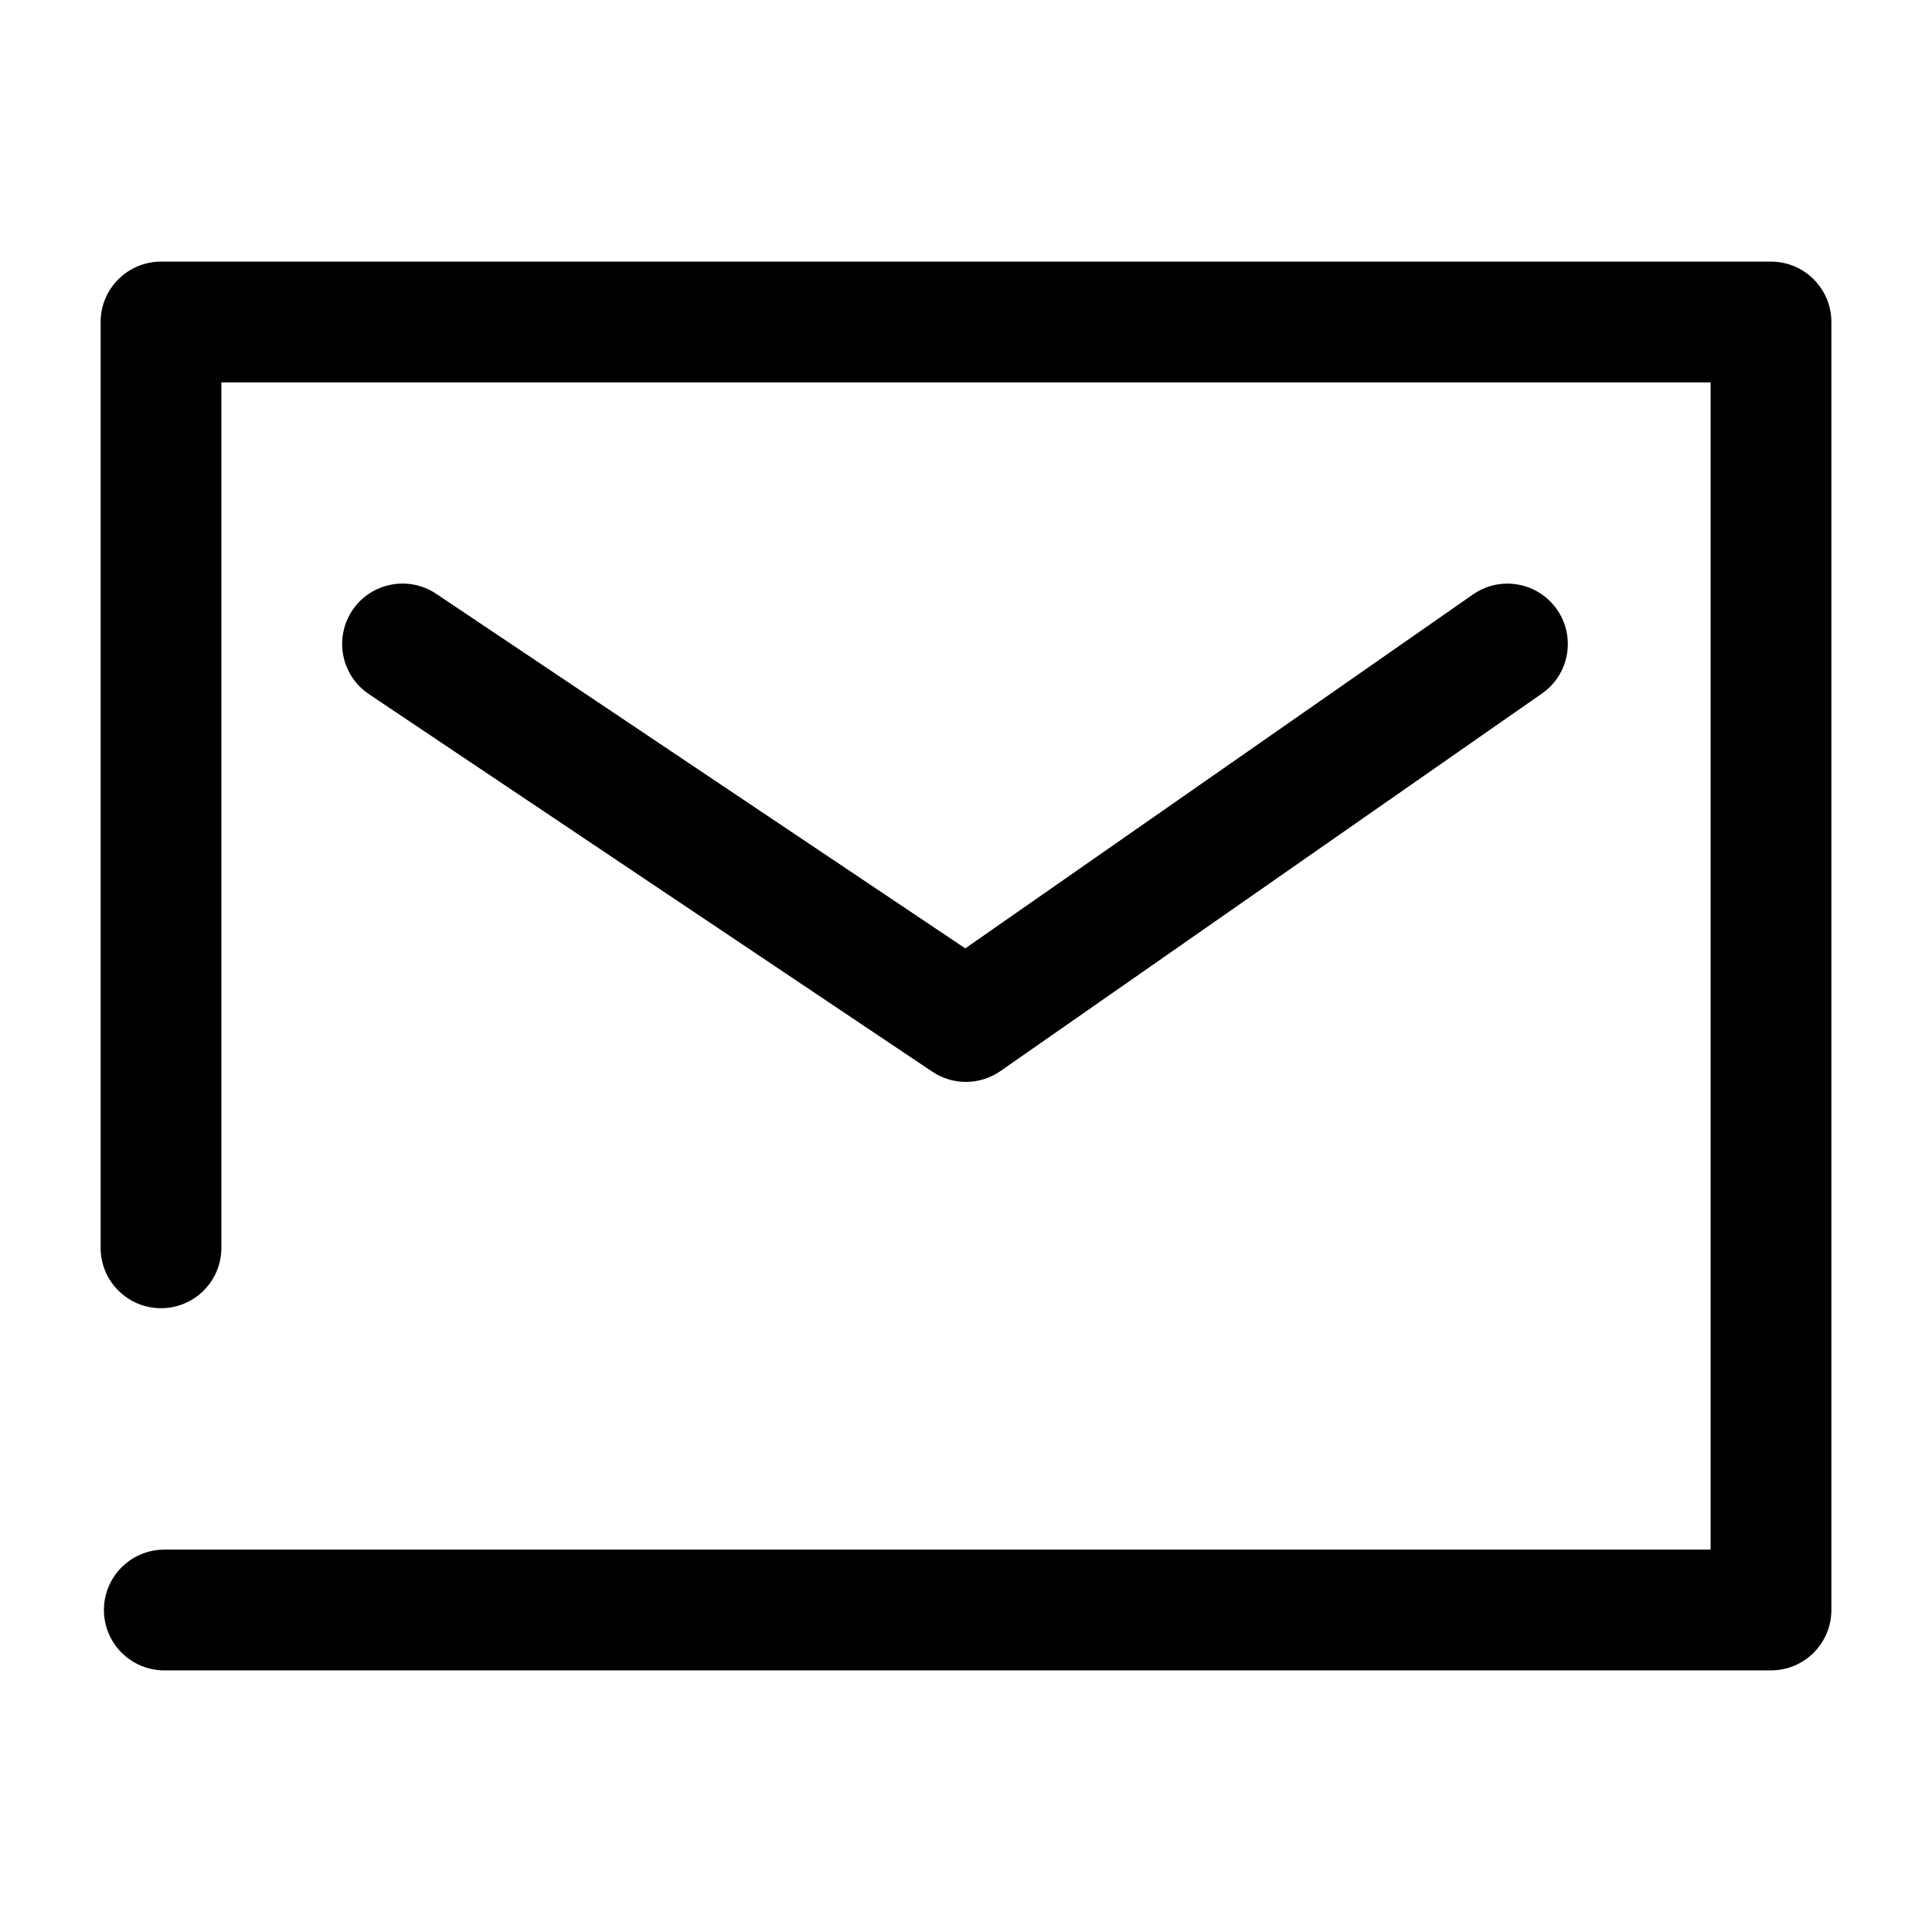 <svg height="24" viewBox="0 0 24 24" width="24" xmlns="http://www.w3.org/2000/svg"><path d="m1.75 1.75v10.751c0 .414-.336.75-.75.75s-.75-.336-.75-.75v-11.501c0-.414.336-.75.75-.75h20c.414 0 .75.336.75.75v16c0 .414-.336.75-.75.75h-19.959c-.414 0-.75-.336-.75-.75s.336-.75.75-.75h19.209v-14.5zm15.547 2.635c.34-.237.807-.154 1.044.186.237.34.154.807-.186 1.044l-6.727 4.69c-.254.177-.59.18-.846.008l-6.999-4.69c-.344-.231-.436-.696-.206-1.041.231-.344.696-.436 1.041-.206l6.573 4.405z" fill="#000000" fill-rule="evenodd" transform="translate(1 3)"/></svg>